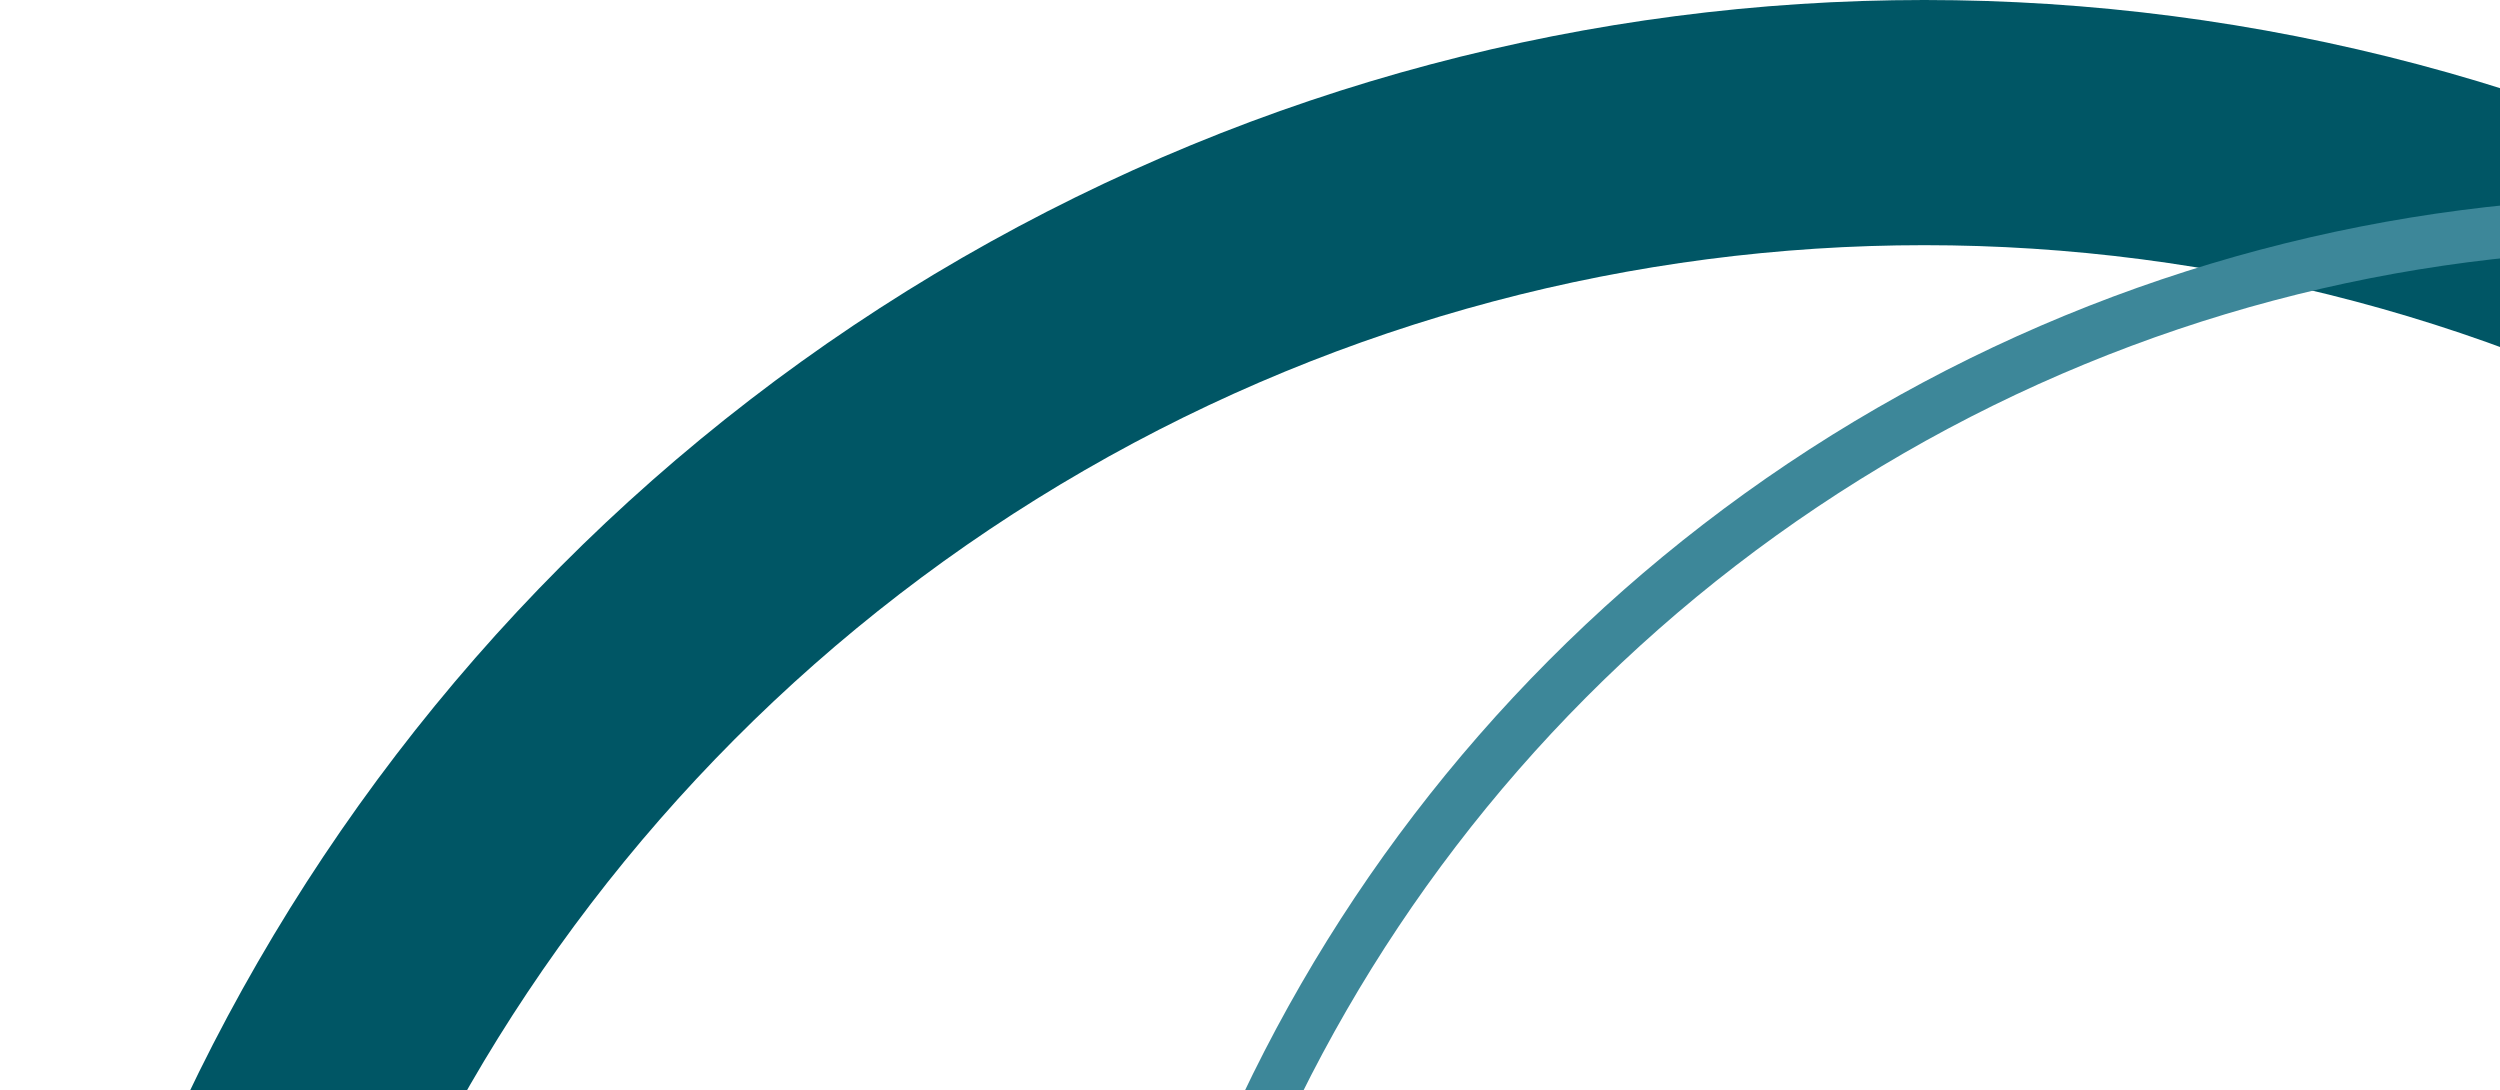 <svg xmlns="http://www.w3.org/2000/svg" xmlns:xlink="http://www.w3.org/1999/xlink" width="571" height="249" viewBox="0 0 571 249">
  <defs>
    <clipPath id="clip-path">
      <rect id="長方形_1722" data-name="長方形 1722" width="571" height="249" transform="translate(134.979 177.758)" fill="none" stroke="#707070" stroke-width="1"/>
    </clipPath>
  </defs>
  <g id="マスクグループ_13" data-name="マスクグループ 13" transform="translate(-134.979 -177.758)" clip-path="url(#clip-path)">
    <g id="グループ_1567" data-name="グループ 1567">
      <g id="楕円形_1" data-name="楕円形 1" transform="translate(134.979 177.758)" fill="none" stroke="#005665" stroke-linecap="round" stroke-width="56">
        <circle cx="439.5" cy="439.5" r="439.5" stroke="none"/>
        <circle cx="439.5" cy="439.5" r="411.5" fill="none"/>
      </g>
      <g id="楕円形_3" data-name="楕円形 3" transform="translate(383.979 222.758)" fill="none" stroke="#3d8799" stroke-width="12">
        <circle cx="359.5" cy="359.5" r="359.5" stroke="none"/>
        <circle cx="359.5" cy="359.5" r="353.5" fill="none"/>
      </g>
    </g>
  </g>
</svg>
